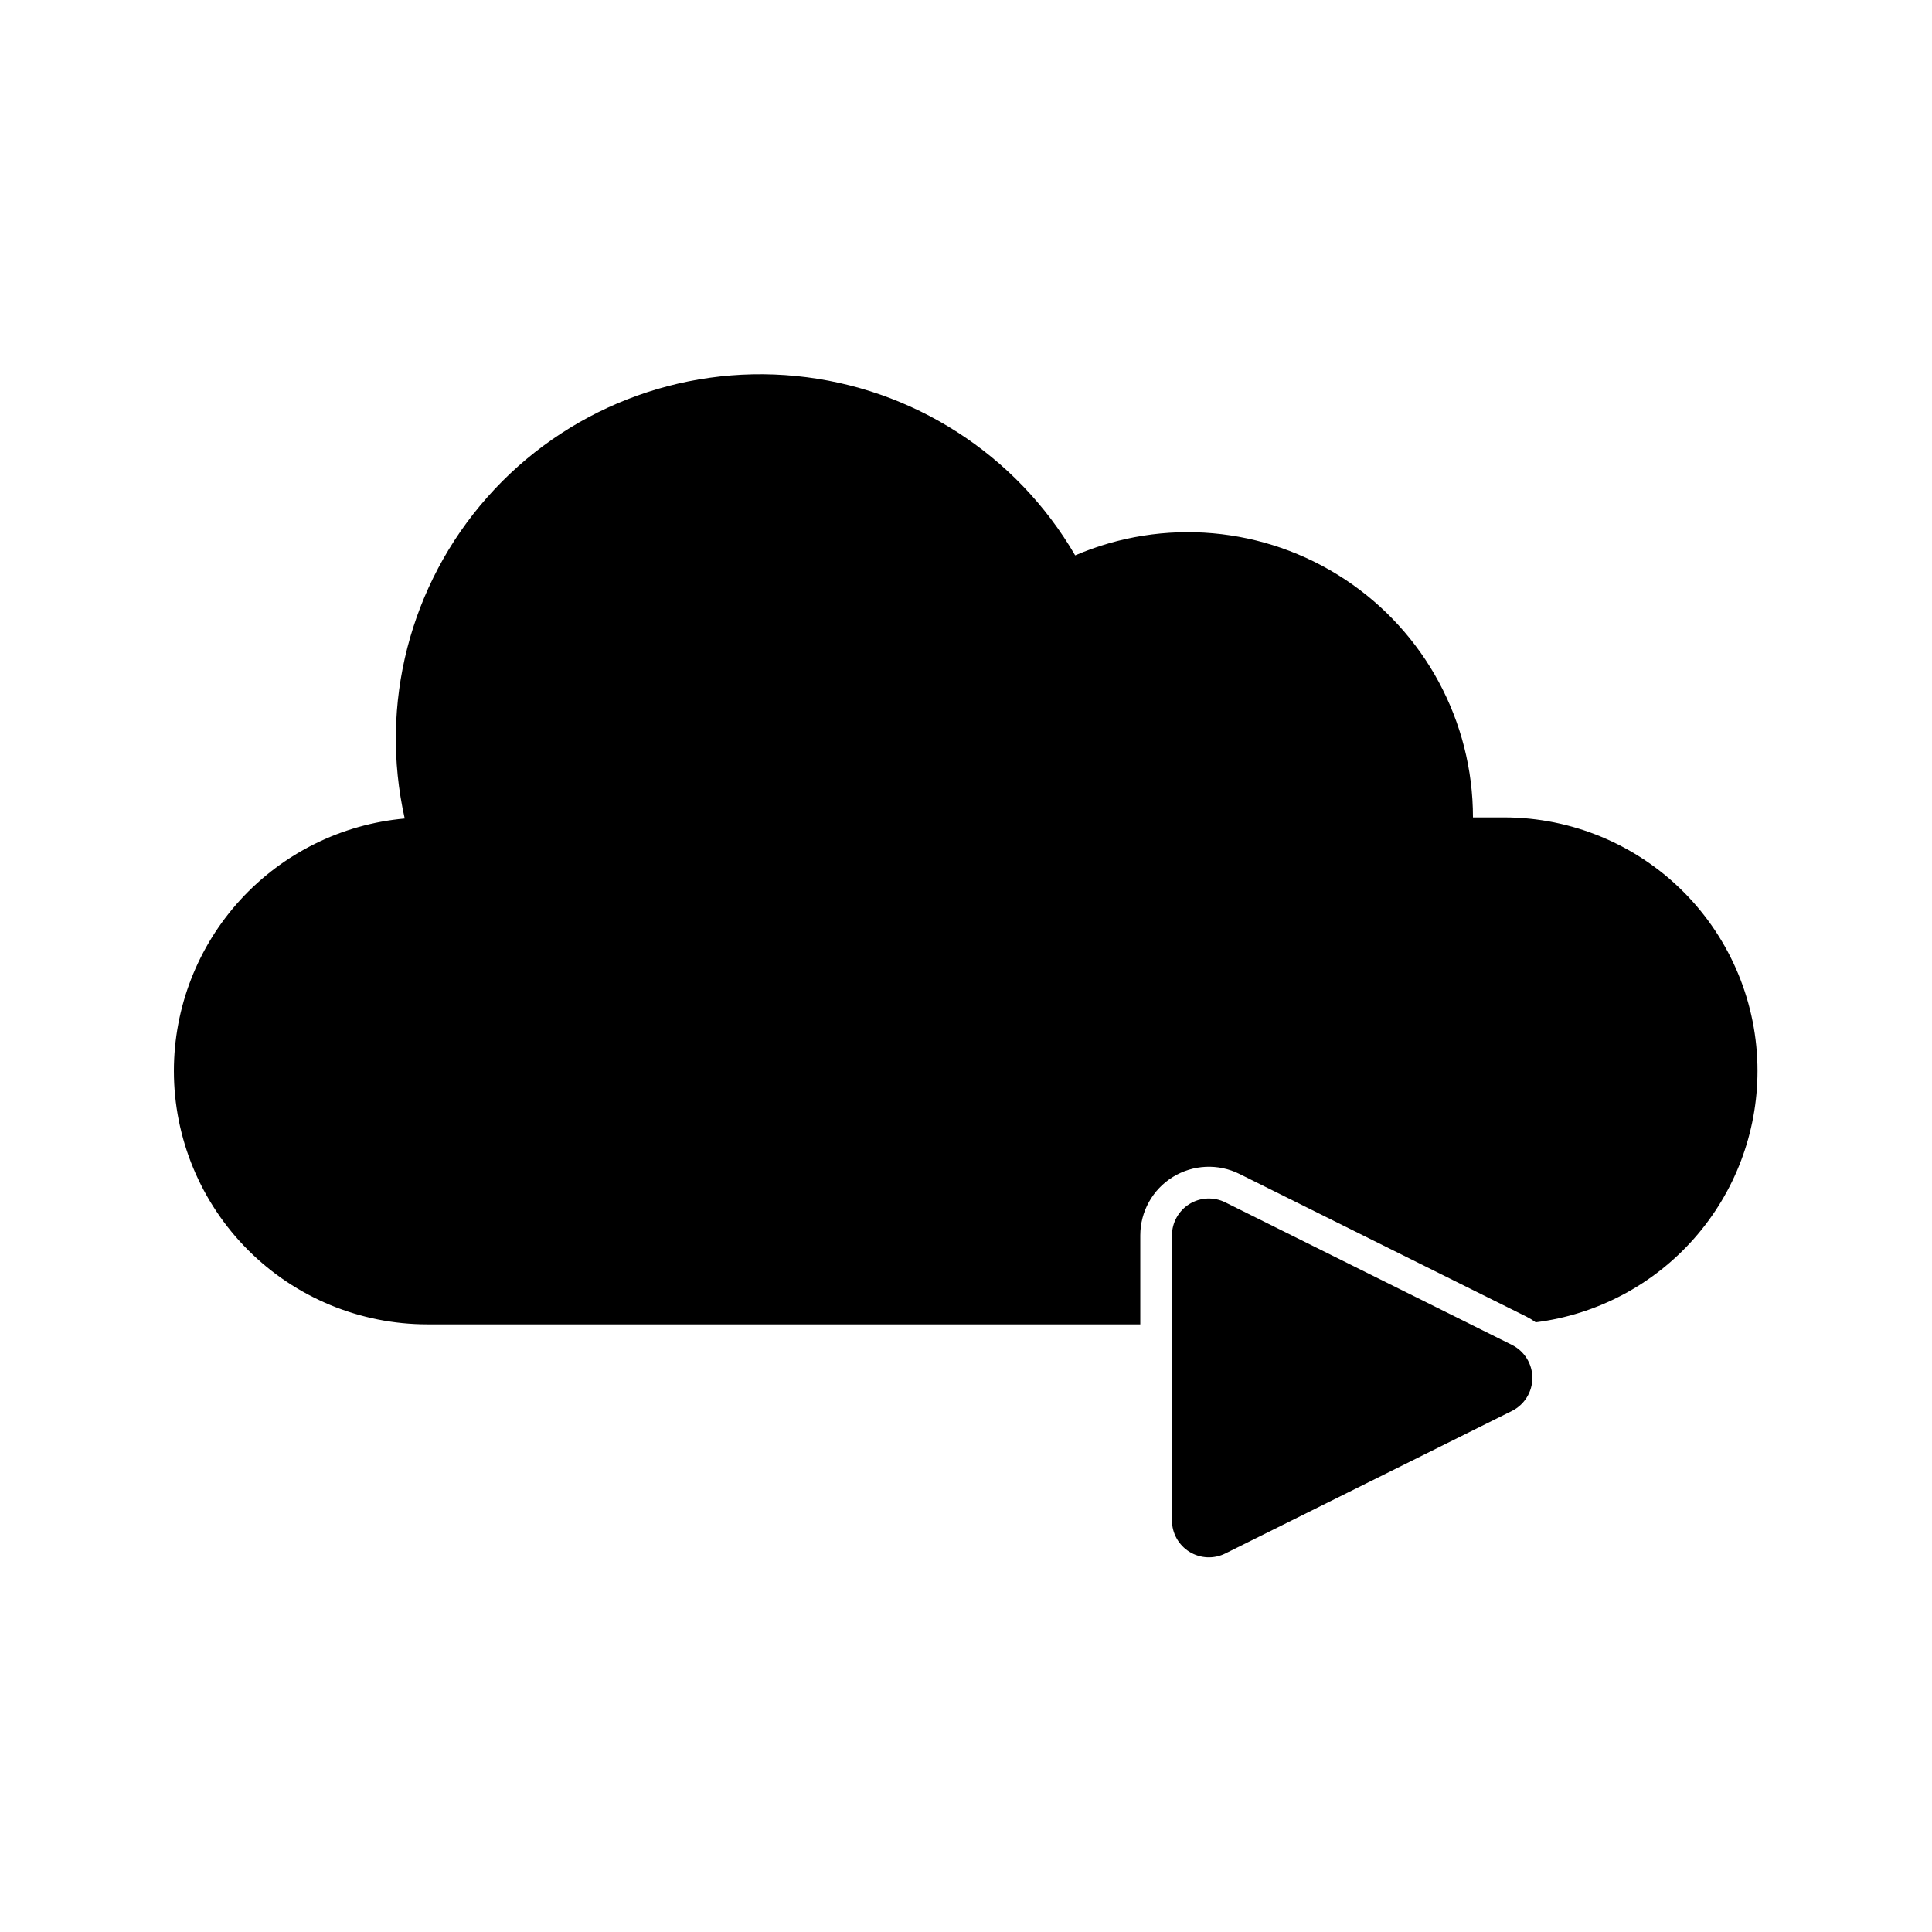 <?xml version="1.0" encoding="UTF-8"?>
<!-- The Best Svg Icon site in the world: iconSvg.co, Visit us! https://iconsvg.co -->
<svg fill="#000000" width="800px" height="800px" version="1.1" viewBox="144 144 512 512" xmlns="http://www.w3.org/2000/svg">
 <g>
  <path d="m542.75 360.62h-8.398c0.004-25.422-12.77-49.141-34-63.125-21.23-13.984-48.066-16.359-71.422-6.316-15.594-26.797-43.105-44.48-73.957-47.531-30.855-3.051-61.297 8.898-81.836 32.121-20.543 23.223-28.684 54.895-21.883 85.145-16.707 1.5-32.246 9.195-43.566 21.57-11.32 12.375-17.598 28.539-17.605 45.312 0 17.816 7.078 34.902 19.676 47.5 12.598 12.598 29.684 19.672 47.5 19.672h188.93v-23.594c0.004-6.301 3.269-12.156 8.633-15.465s12.059-3.606 17.691-0.781l75.992 37.785c0.863 0.438 1.691 0.941 2.477 1.512 16.23-2.047 31.156-9.941 41.98-22.211 10.82-12.266 16.793-28.062 16.797-44.418 0-17.789-7.055-34.848-19.613-47.441-12.562-12.594-29.605-19.691-47.391-19.734z"/>
  <path d="m544.72 500.43-75.992-37.785c-3.027-1.512-6.625-1.352-9.504 0.426-2.879 1.781-4.637 4.922-4.644 8.305v75.57c0.008 3.387 1.766 6.527 4.644 8.305s6.477 1.941 9.504 0.43l75.992-37.785c3.293-1.664 5.371-5.043 5.371-8.734s-2.078-7.066-5.371-8.73z"/>
 </g>
</svg>